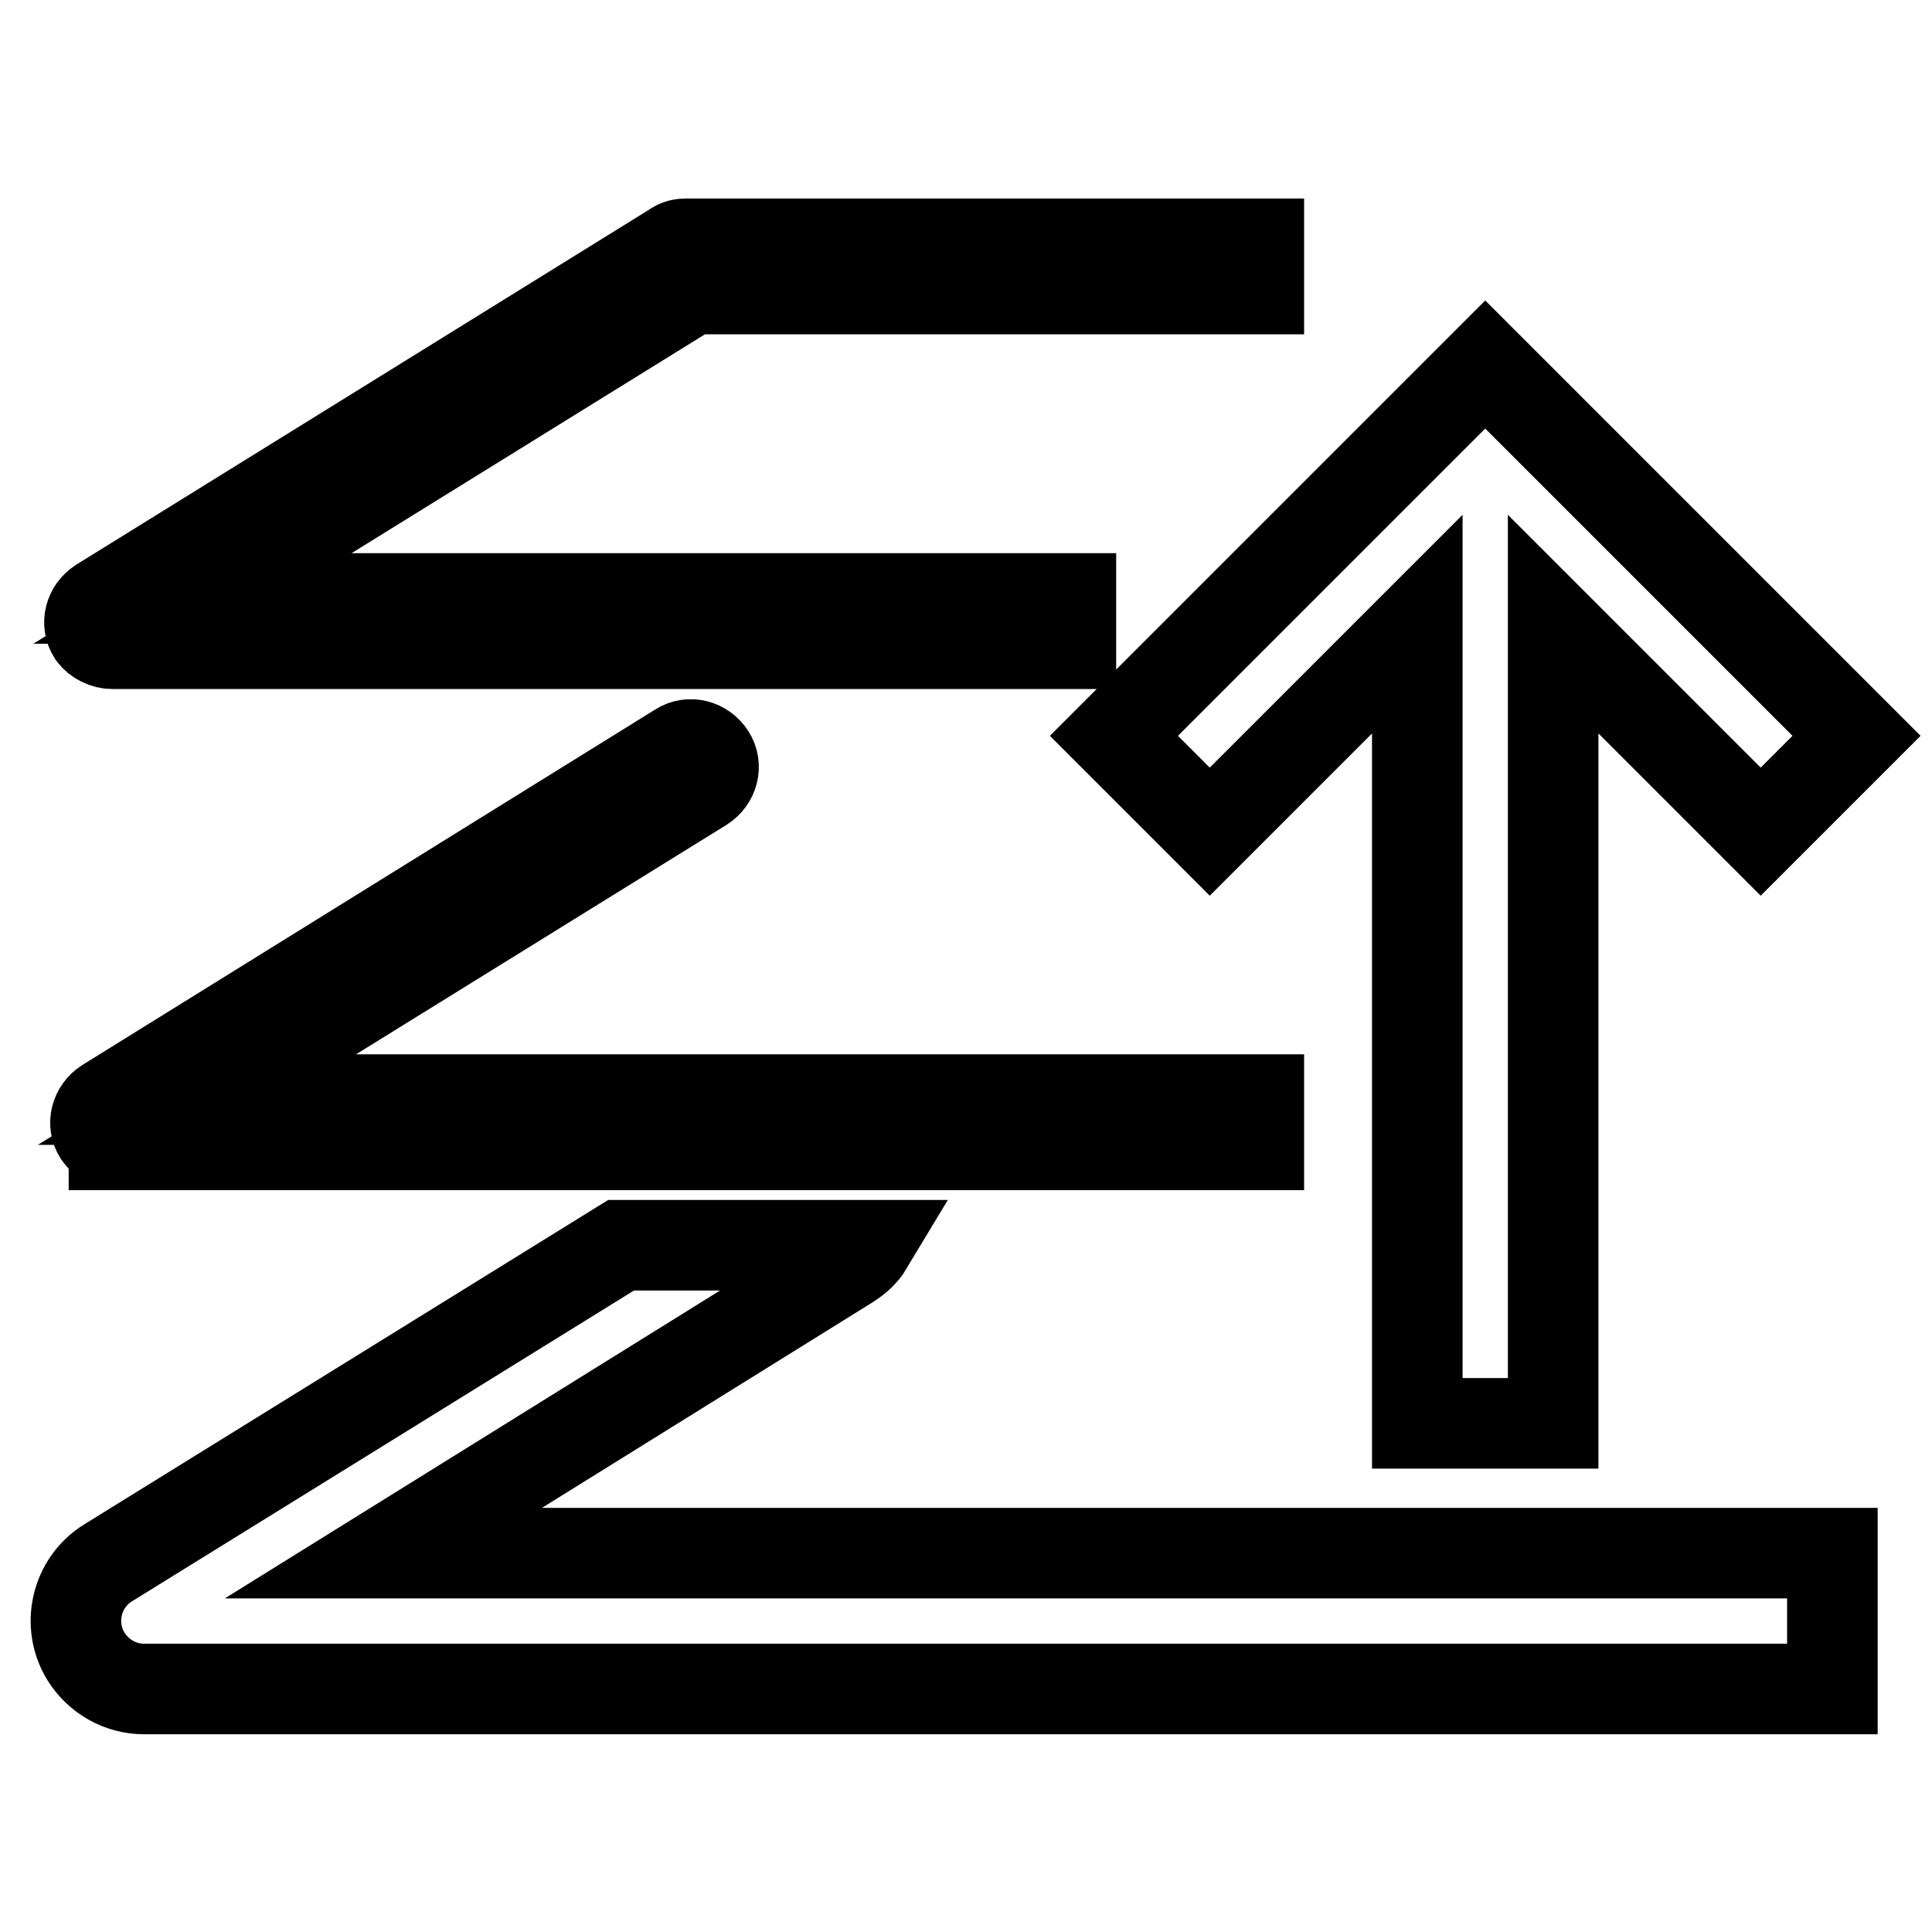 <?xml version="1.0" encoding="utf-8"?>
<!-- Svg Vector Icons : http://www.onlinewebfonts.com/icon -->
<!DOCTYPE svg PUBLIC "-//W3C//DTD SVG 1.1//EN" "http://www.w3.org/Graphics/SVG/1.1/DTD/svg11.dtd">
<svg version="1.1" xmlns="http://www.w3.org/2000/svg" xmlns:xlink="http://www.w3.org/1999/xlink" x="0px" y="0px" viewBox="0 0 256 256" enable-background="new 0 0 256 256" xml:space="preserve">
<g><g><path stroke-width="12" fill-opacity="0" stroke="#000000"  d="M15.5,151.7L15.5,151.7L15.5,151.7h151.3v-6H26.1l67-41.5c1.4-0.9,1.9-2.7,1-4.1c-0.9-1.4-2.7-1.9-4.1-1l-75.9,47.1c-1.4,0.9-1.9,2.7-1,4.1c0.5,0.7,1.2,1.2,2,1.3v0.1H15.5L15.5,151.7z"/><path stroke-width="12" fill-opacity="0" stroke="#000000"  d="M160.3,110.2l27.5-27.5v105.9h18V82.7l27.5,27.5L246,97.5l-49.2-49.2l-49.2,49.2L160.3,110.2z"/><path stroke-width="12" fill-opacity="0" stroke="#000000"  d="M14.9,85.3L14.9,85.3h127v-6H25.5l66.2-41h75.1v-6H90.9l0,0c-0.5,0-1.1,0.1-1.6,0.5l-76,47.1c-1.4,0.9-1.9,2.7-1,4.1C12.9,84.8,13.9,85.3,14.9,85.3z"/><path stroke-width="12" fill-opacity="0" stroke="#000000"  d="M112.4,167.5c1.1-0.7,2-1.5,2.6-2.5H82.3l-68,42.1c-4.2,2.6-5.5,8.2-2.9,12.4c1.7,2.7,4.6,4.3,7.7,4.3h0h223.7v-18h-192L112.4,167.5z"/></g></g>
</svg>